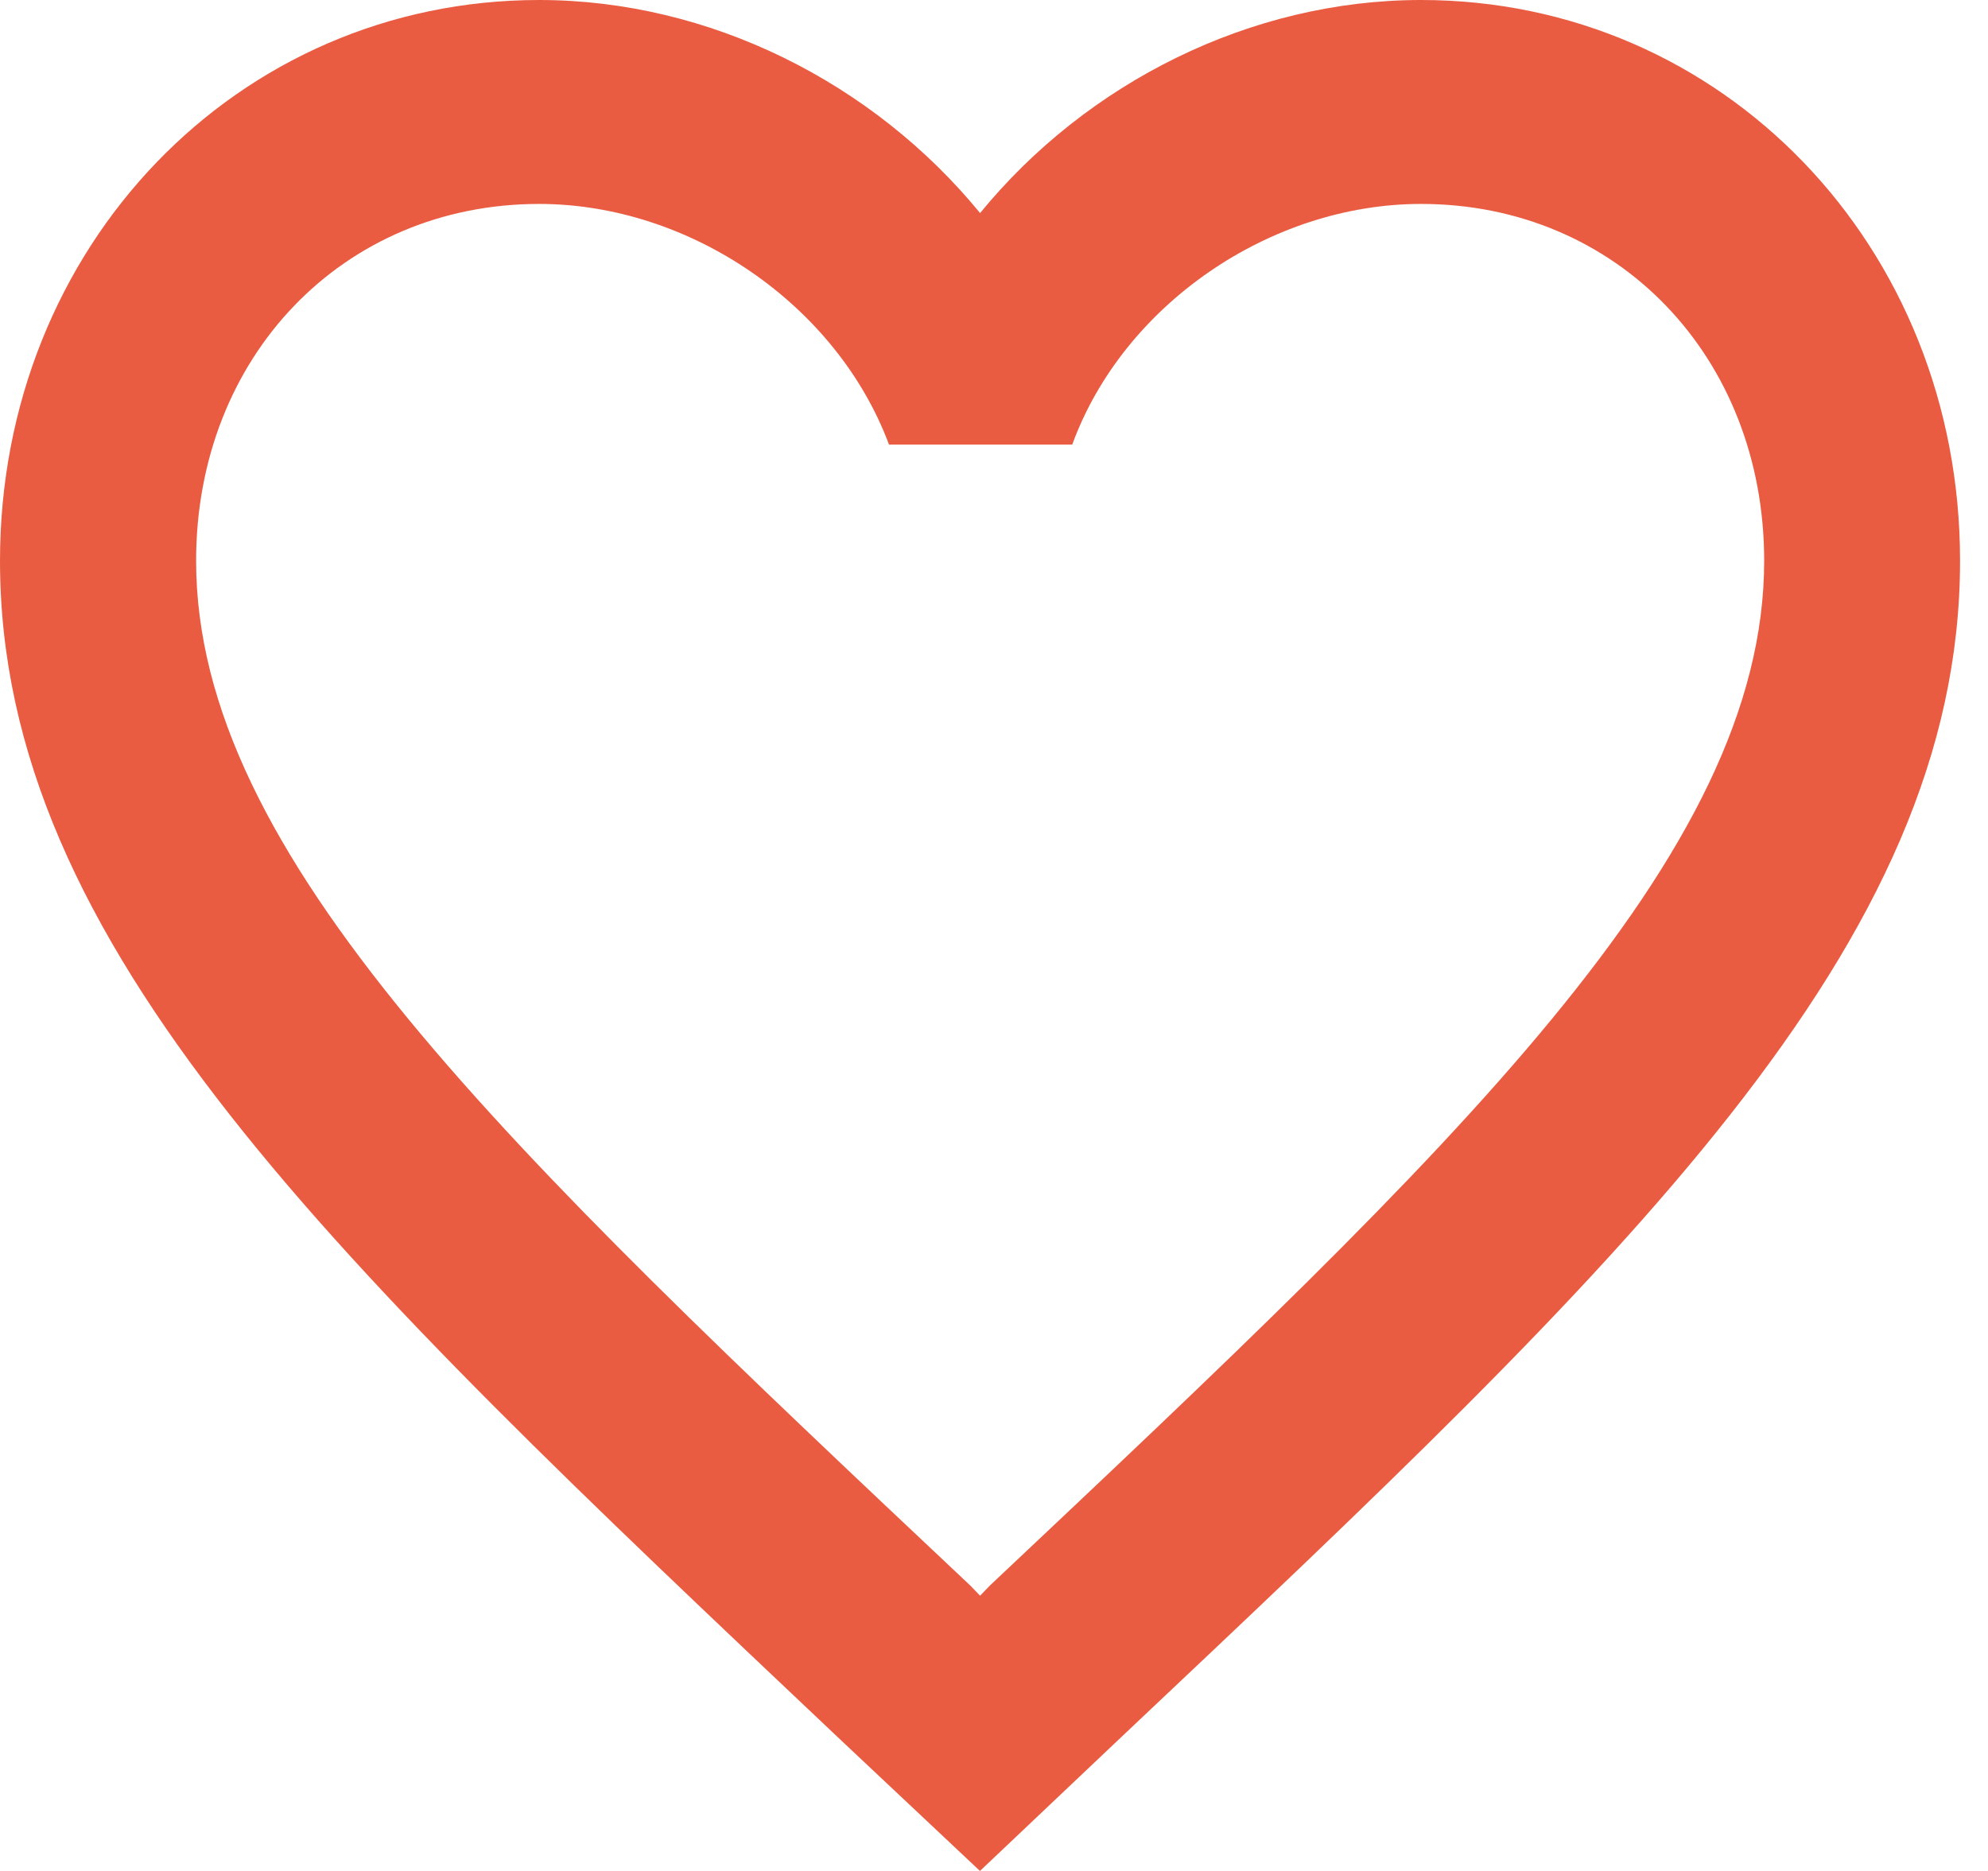 <svg xmlns="http://www.w3.org/2000/svg" width="17" height="16" fill="none"><path fill="#EA5C42" d="M12.152 0c-1.458 0-2.858.706-3.771 1.822C7.467.706 6.068 0 4.61 0 2.028 0 0 2.11 0 4.796c0 3.296 2.85 5.981 7.166 10.062L8.38 16l1.215-1.151c4.316-4.072 7.166-6.757 7.166-10.053C16.762 2.11 14.734 0 12.152 0ZM8.465 13.559l-.084.087-.084-.087c-3.99-3.758-6.62-6.243-6.62-8.763 0-1.744 1.256-3.052 2.933-3.052 1.29 0 2.547.863 2.992 2.058h1.567c.436-1.195 1.693-2.058 2.983-2.058 1.677 0 2.934 1.308 2.934 3.052 0 2.52-2.632 5.005-6.621 8.763Z"/></svg>